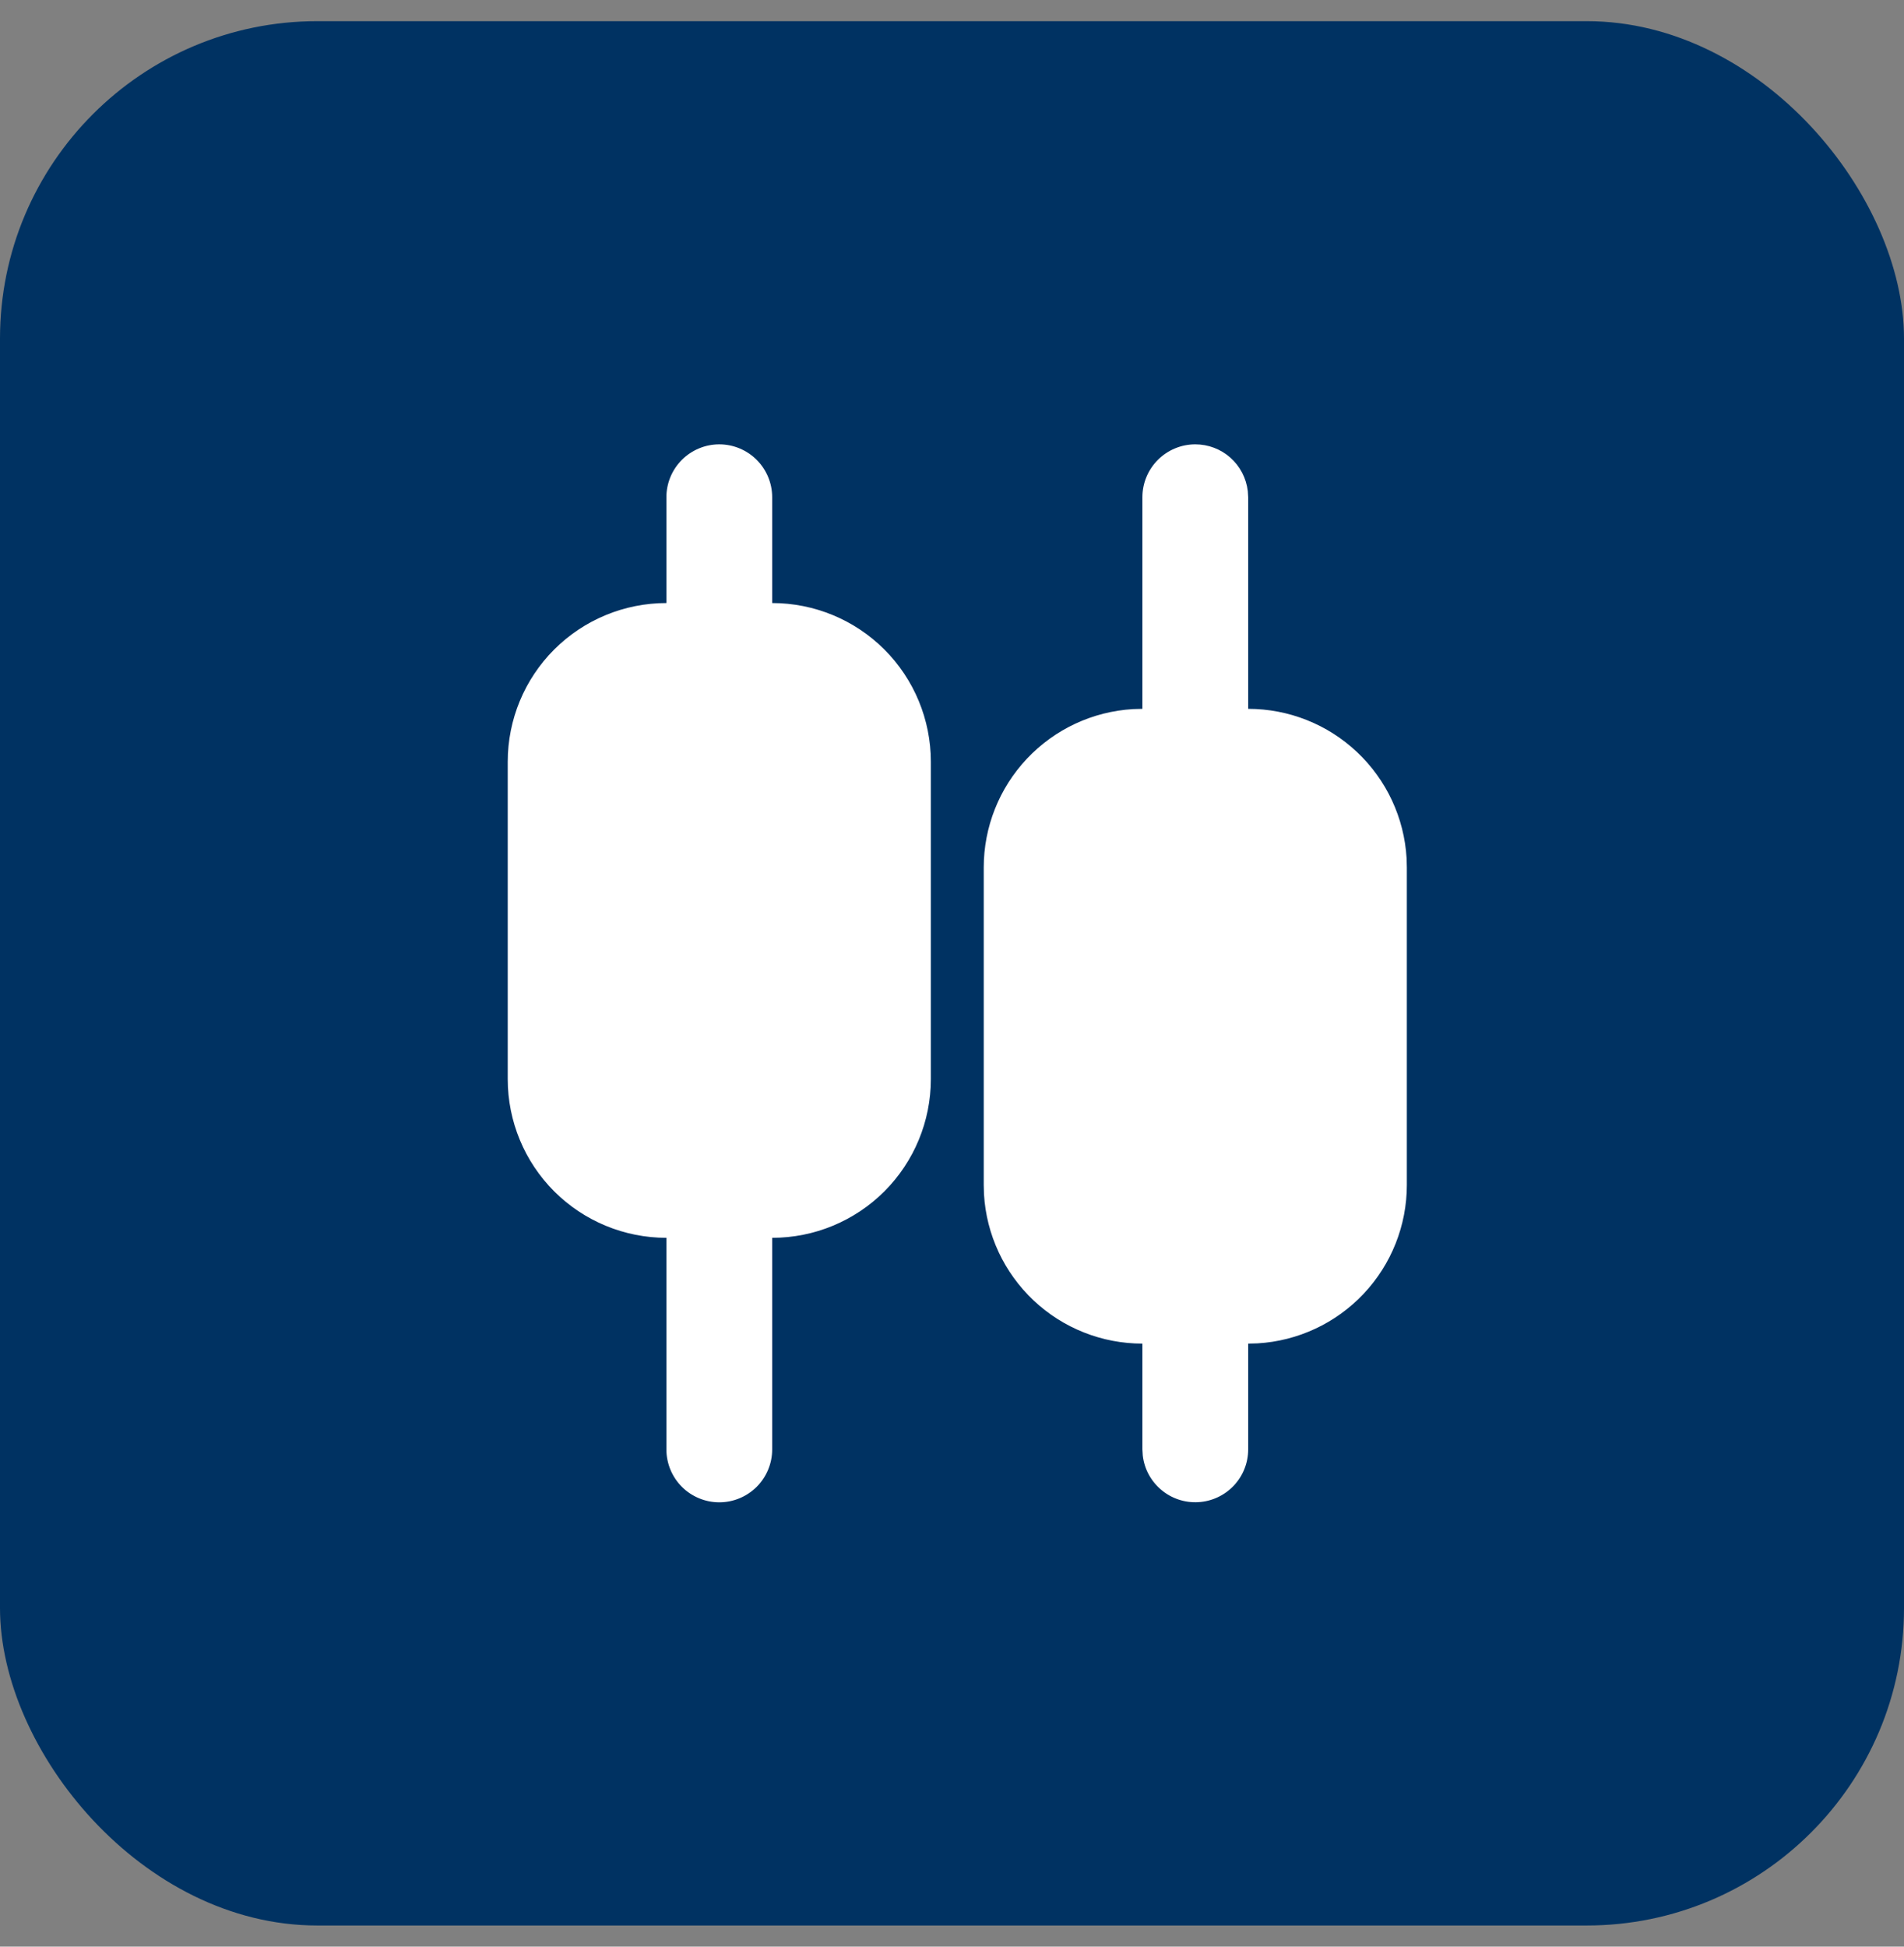 <svg width="45" height="46" viewBox="0 0 45 46" fill="none" xmlns="http://www.w3.org/2000/svg">
<rect x="0" y="0" width="45" height="46" fill="#808080" stroke="none"/>
<rect y="0.5" width="45" height="45" rx="7.5" fill="#003262"/>
<path d="M17 10.5C17.331 10.5 17.649 10.632 17.884 10.866C18.118 11.101 18.25 11.418 18.25 11.75V14.25C19.245 14.25 20.198 14.645 20.902 15.348C21.605 16.052 22 17.005 22 18V25.5C22 26.495 21.605 27.448 20.902 28.152C20.198 28.855 19.245 29.25 18.25 29.25V34.25C18.25 34.581 18.118 34.9 17.884 35.134C17.649 35.368 17.331 35.5 17 35.5C16.669 35.5 16.351 35.368 16.116 35.134C15.882 34.9 15.75 34.581 15.75 34.25V29.25C14.755 29.25 13.802 28.855 13.098 28.152C12.395 27.448 12 26.495 12 25.5V18C12 17.005 12.395 16.052 13.098 15.348C13.802 14.645 14.755 14.25 15.75 14.25V11.75C15.75 11.418 15.882 11.101 16.116 10.866C16.351 10.632 16.669 10.5 17 10.5ZM28.25 10.5C28.556 10.5 28.852 10.612 29.081 10.816C29.309 11.019 29.455 11.3 29.491 11.604L29.5 11.75V16.75C30.456 16.75 31.377 17.115 32.073 17.772C32.769 18.428 33.188 19.325 33.244 20.28L33.25 20.5V28C33.25 28.956 32.885 29.877 32.228 30.573C31.572 31.269 30.675 31.688 29.72 31.744L29.5 31.75V34.25C29.5 34.569 29.378 34.875 29.159 35.107C28.94 35.338 28.641 35.478 28.323 35.496C28.005 35.515 27.692 35.412 27.448 35.207C27.203 35.003 27.046 34.713 27.009 34.396L27 34.25V31.75C26.044 31.75 25.123 31.385 24.427 30.728C23.731 30.072 23.312 29.175 23.256 28.22L23.25 28V20.5C23.25 19.544 23.615 18.623 24.272 17.927C24.928 17.231 25.825 16.812 26.78 16.756L27 16.75V11.75C27 11.418 27.132 11.101 27.366 10.866C27.601 10.632 27.919 10.5 28.25 10.5Z" fill="white"/>
</svg>
